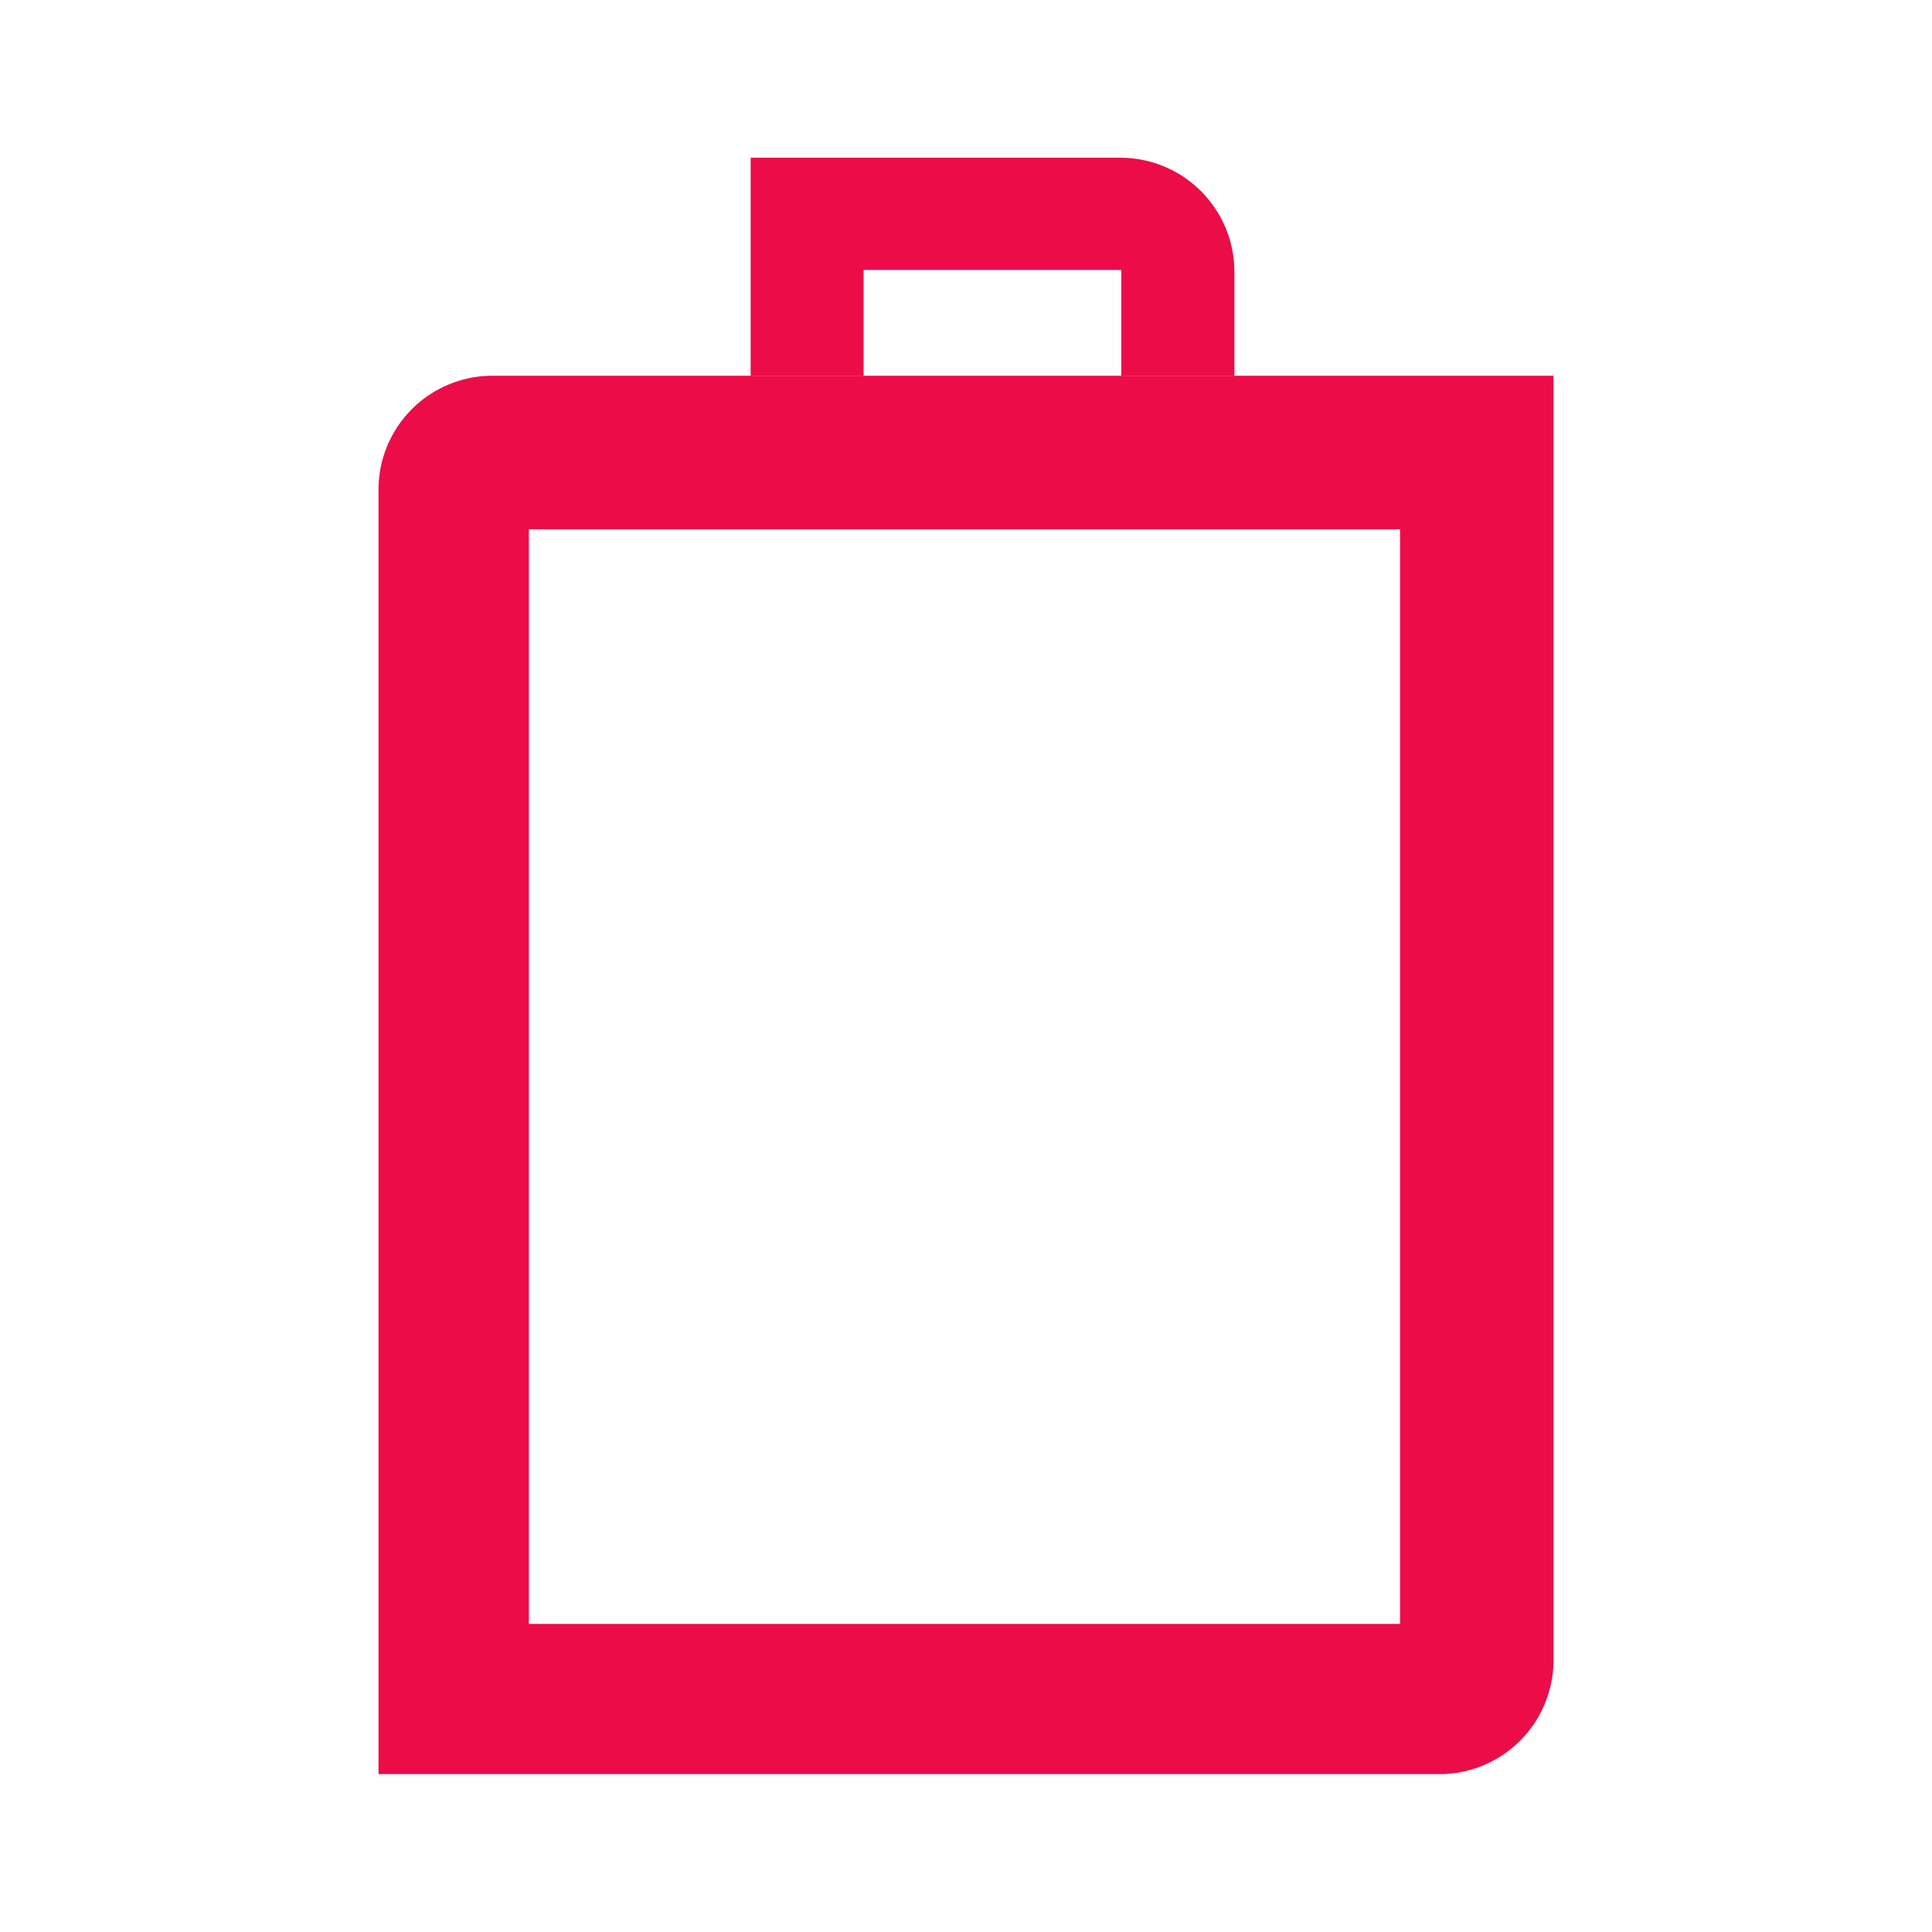 <svg xmlns="http://www.w3.org/2000/svg" viewBox="0 0 231.64 231.64"><defs><style>.cls-1{fill:none;}.cls-2{fill:#ec0c48;}</style></defs><g id="Layer_2" data-name="Layer 2"><g id="Layer_1-2" data-name="Layer 1"><rect class="cls-1" width="231.64" height="231.64"/><g id="Group_392-2" data-name="Group 392-2"><rect id="Rectangle_239-2" data-name="Rectangle 239-2" class="cls-1" x="100.21" y="33.12" width="30.79" height="12.64"/><g id="Group_393-2" data-name="Group 393-2"><path id="Path_263-2" data-name="Path 263-2" class="cls-2" d="M134.33,18.91H90V45.05h13.54V32.37h30.9V45.05H148V32.56A13.68,13.68,0,0,0,134.33,18.91Z"/><path id="Path_264-2" data-name="Path 264-2" class="cls-2" d="M144.82,45.05H59A13.67,13.67,0,0,0,45.38,58.71v154H172.6a13.67,13.67,0,0,0,13.66-13.66v-154ZM63.41,194.7V63.46H167.86V194.7Z"/></g></g></g></g></svg>